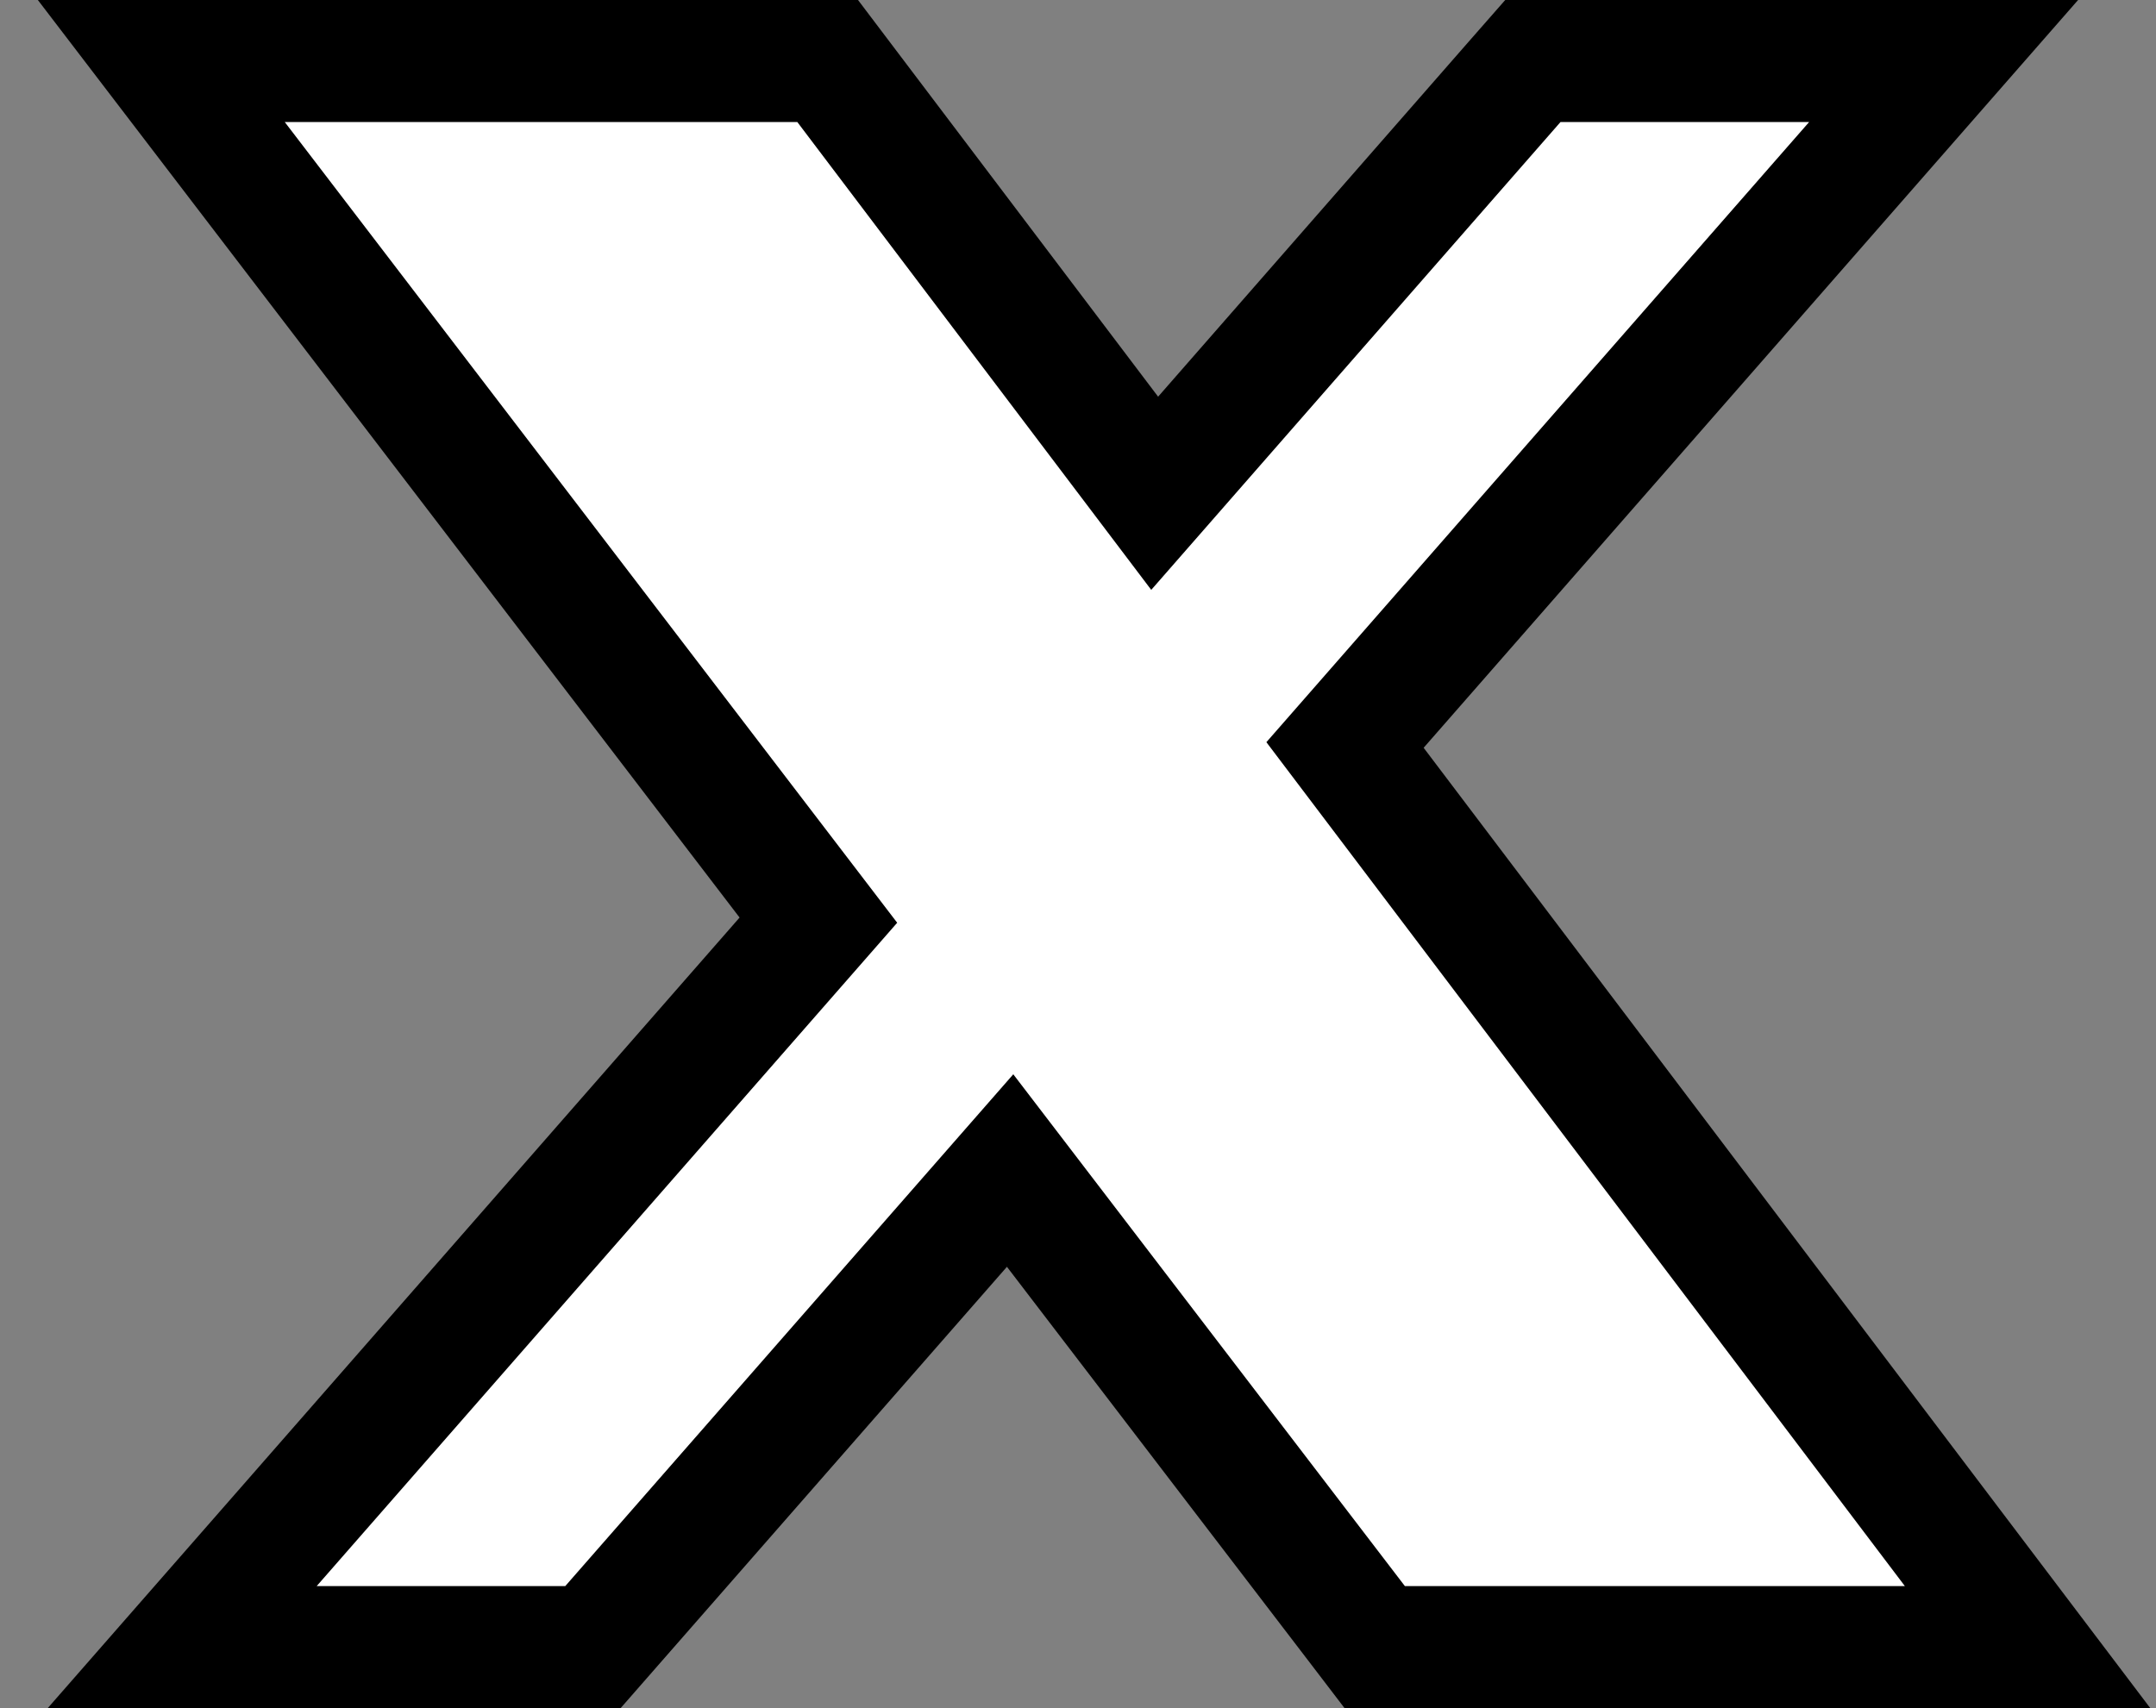 <svg width="53" height="42" viewBox="0 0 53 42" fill="none" xmlns="http://www.w3.org/2000/svg">
<rect x="0" y="0" width="53" height="42" fill="#808080" stroke="none"/>
<path d="M45.602 3.988L47.779 1.5H44.473H38.366H38.362H37.682L37.233 2.012L28.385 12.129L20.796 2.095L20.346 1.5H19.6H7H3.965L5.808 3.911L20.118 22.625L6.656 38.012L4.479 40.5H7.785H13.895H14.576L15.024 39.988L24.831 28.782L33.344 39.911L33.794 40.5H34.535H46.827H49.843L48.023 38.095L33.064 18.318L45.602 3.988Z" fill="white" stroke="black" stroke-width="3"/>
</svg>

